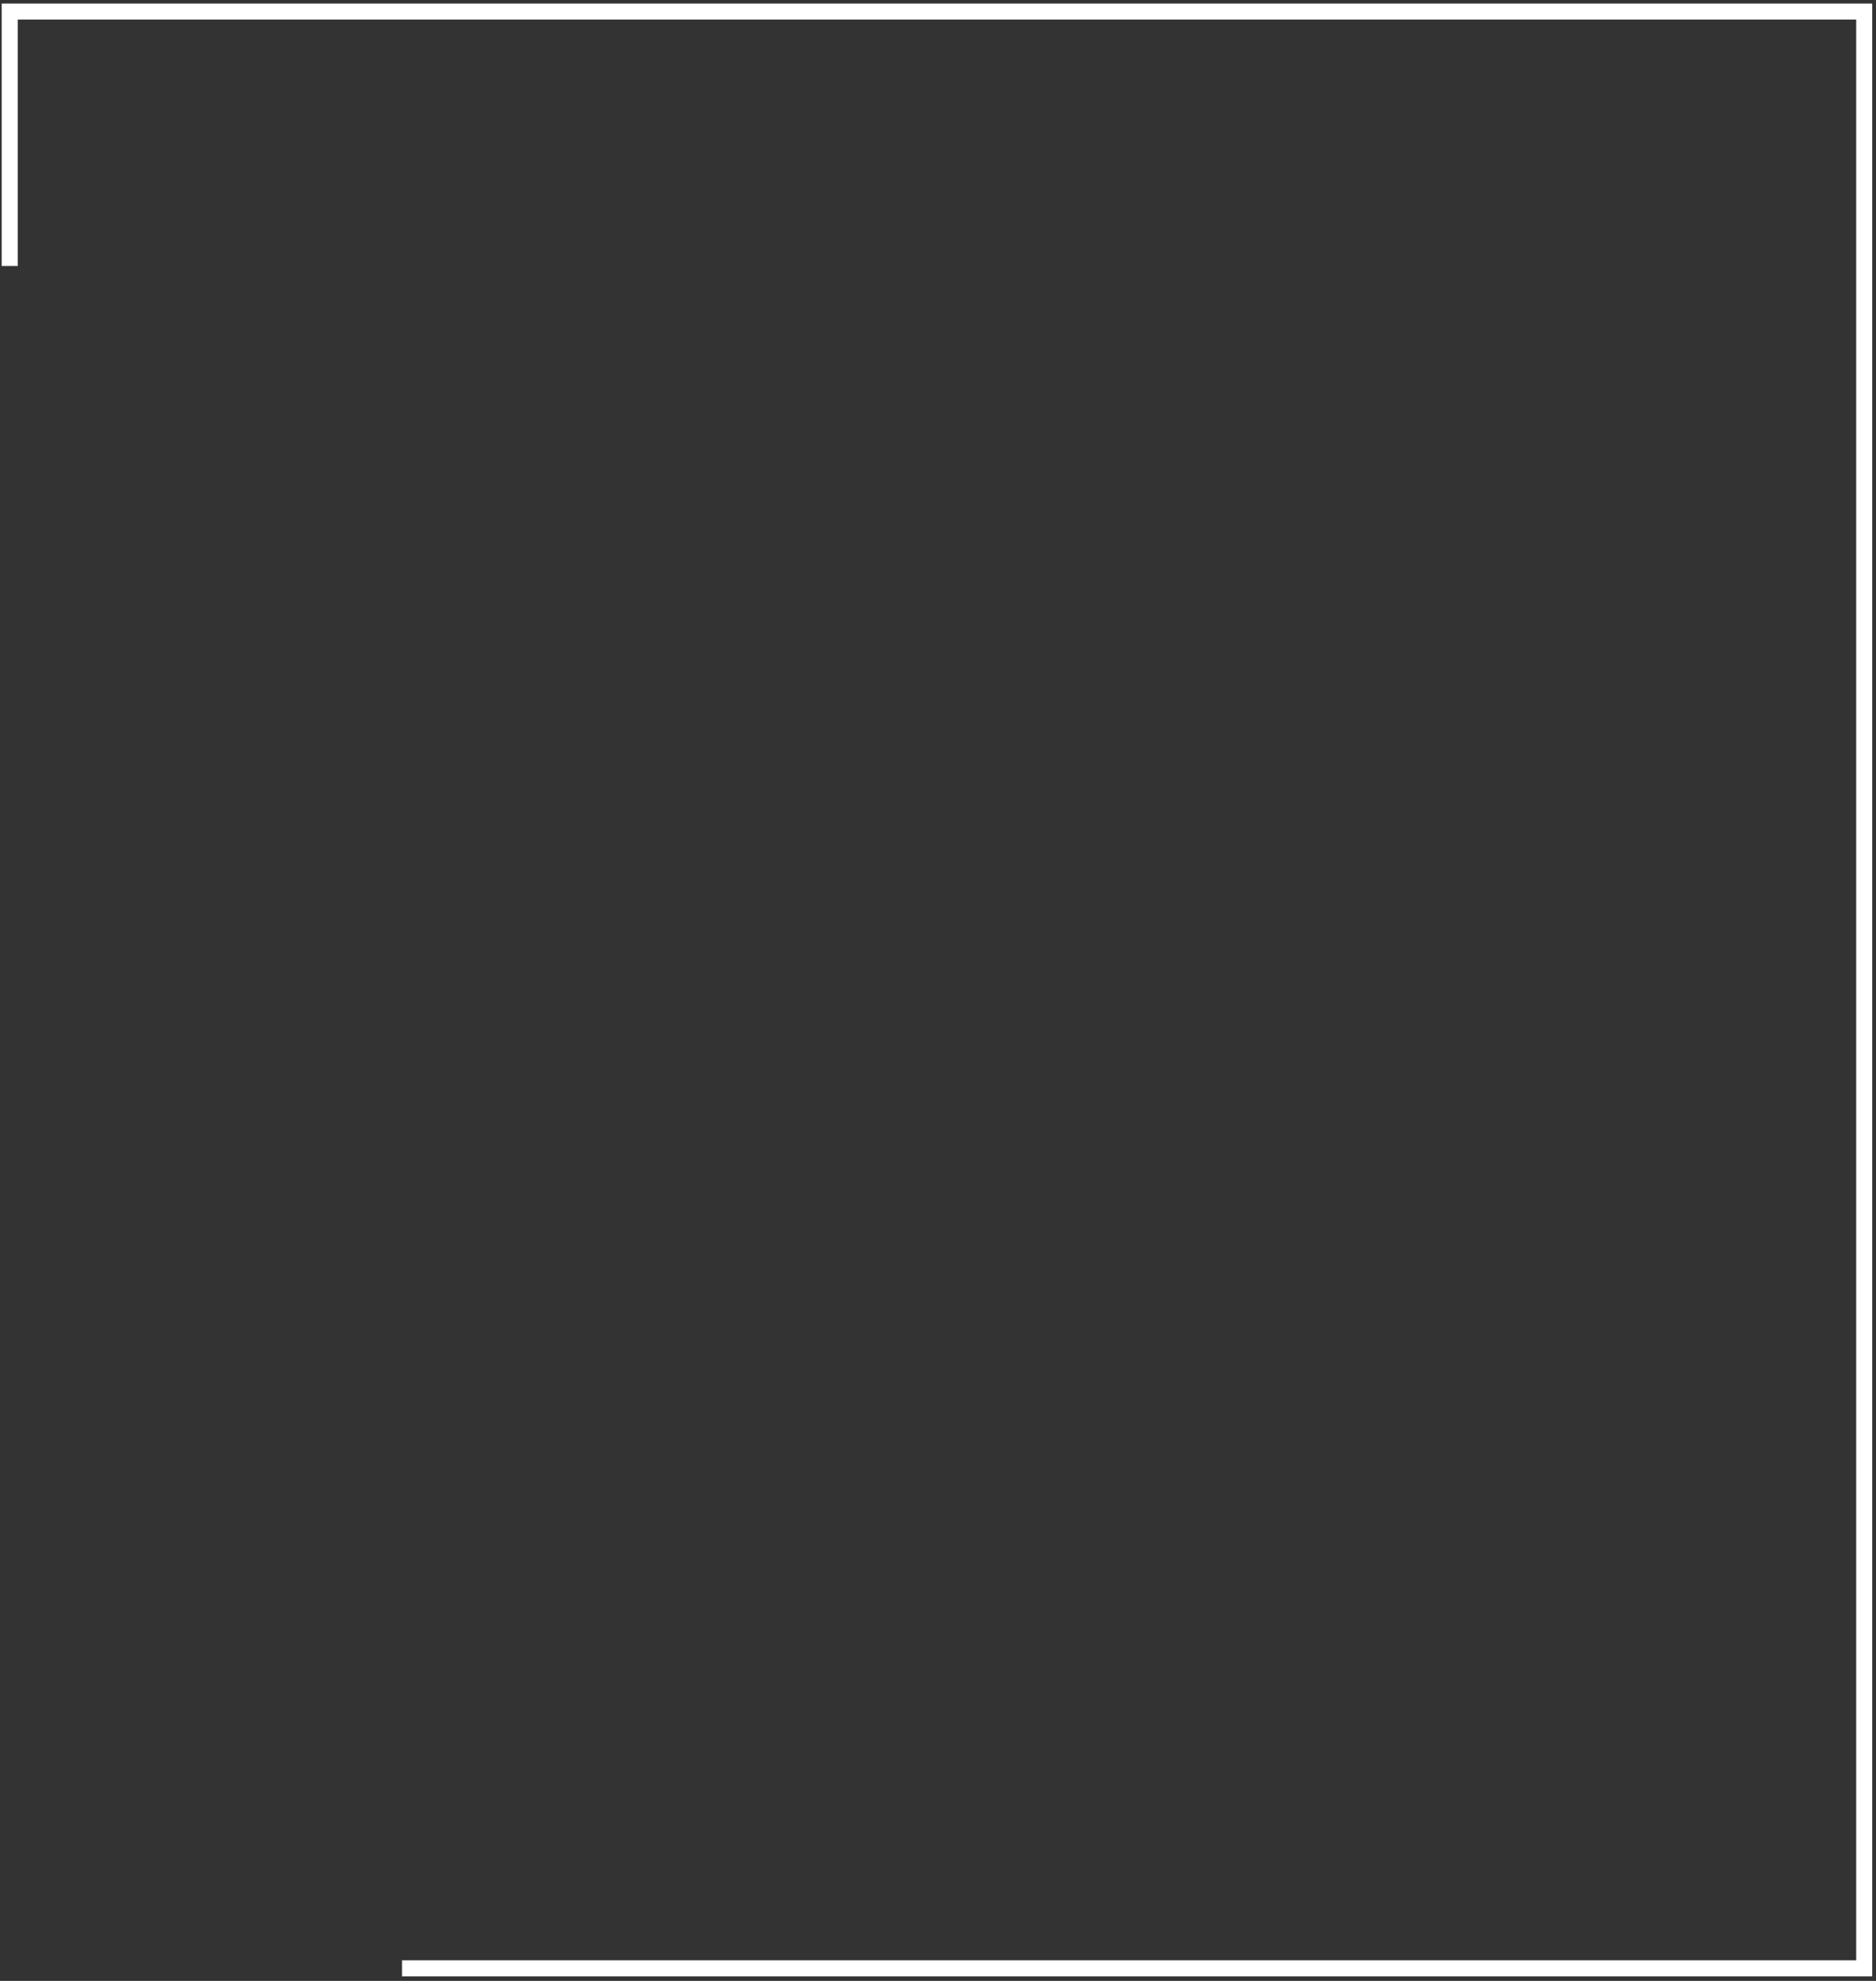 <?xml version="1.0" encoding="UTF-8"?> <svg xmlns="http://www.w3.org/2000/svg" width="234" height="247" viewBox="0 0 234 247" fill="none"><rect x="0" y="0" width="234" height="247" fill="#333333" stroke="none"/> <path fill-rule="evenodd" clip-rule="evenodd" d="M0.211 0.44H233.53V246.432H50.143V244.432H231.53V2.44H2.211V33.168H0.211V0.44Z" fill="white"></path> </svg> 
